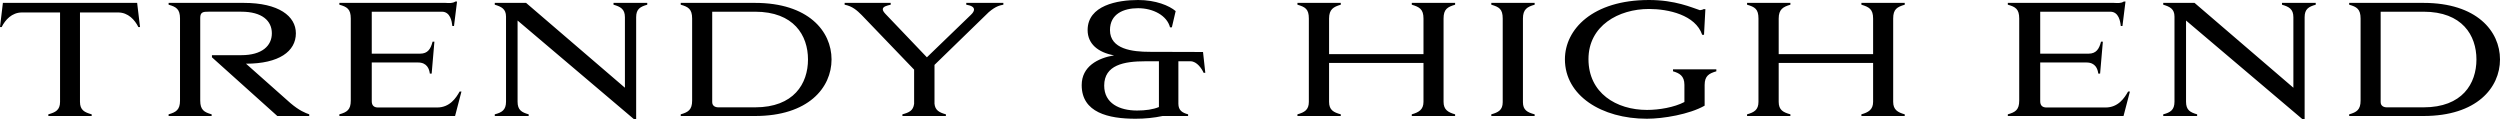 <?xml version="1.0" encoding="UTF-8"?>
<svg id="_レイヤー_2" data-name="レイヤー 2" xmlns="http://www.w3.org/2000/svg" viewBox="0 0 279.509 13.344">
  <defs>
    <style>
      .cls-1 {
        fill: #000;
        stroke-width: 0px;
      }
    </style>
  </defs>
  <g id="PC">
    <path class="cls-1" d="M10.25,12.782v.188h-4.845v-.188c.799-.221,1.309-.476,1.309-1.394V1.394H2.448C1.326,1.394.578,2.227.187,3.025h-.187L.323.323h15.01l.323,2.702h-.187c-.391-.799-1.139-1.632-2.261-1.632h-4.267v9.995c0,.918.51,1.173,1.309,1.394ZM20.127,2.073c0-1.07-.442-1.309-1.275-1.547v-.203h8.415c3.893,0,5.813,1.479,5.813,3.399,0,2.022-1.887,3.399-5.576,3.399l4.963,4.402c1.003.851,1.666,1.105,2.108,1.258v.188h-3.57l-7.309-6.562v-.238h3.281c2.329,0,3.417-1.054,3.417-2.447,0-1.395-1.088-2.414-3.417-2.414h-3.672c-.544,0-.918.017-.918.68v9.265c0,1.02.425,1.292,1.275,1.529v.188h-4.811v-.188c.833-.237,1.275-.51,1.275-1.529V2.073ZM41.564,1.309v4.691h5.406c.867,0,1.19-.544,1.394-1.343h.204l-.306,3.569h-.204c-.068-.51-.306-1.24-1.326-1.24h-5.168v4.334c0,.477.255.697.697.697h6.612c1.411,0,2.108-1.054,2.516-1.785h.204l-.714,2.737h-12.936v-.188c.85-.237,1.275-.51,1.275-1.529V2.073c0-1.07-.425-1.309-1.275-1.547v-.203h11.865c.391.017.782.067,1.104-.153h.187l-.34,2.736h-.187c-.051-.51-.221-1.598-1.173-1.598h-7.836ZM71.126,13.344h-.221l-13.038-11.049v9.077c0,.935.459,1.189,1.241,1.41v.188h-3.791v-.188c.782-.204,1.258-.476,1.258-1.41V1.853c0-.85-.51-1.104-1.258-1.326v-.203h3.502l11.049,9.484V1.921c0-.918-.51-1.173-1.275-1.395v-.203h3.773v.203c-.782.222-1.241.477-1.241,1.395v11.423ZM76.108,12.97v-.188c.833-.237,1.275-.51,1.275-1.529V2.073c0-1.07-.442-1.309-1.275-1.547v-.203h8.312c5.949,0,8.55,3.161,8.55,6.323,0,3.161-2.601,6.323-8.55,6.323h-8.312ZM79.627,11.405c0,.442.34.596.697.596h4.097c4.334,0,5.916-2.652,5.916-5.354,0-2.687-1.581-5.338-5.916-5.338h-4.793v10.097ZM104.48,7.258v4.335c.068.73.527.985,1.275,1.189v.188h-4.862v-.188c.748-.204,1.207-.407,1.309-1.173v-3.824l-5.864-6.103c-.527-.527-1.037-.986-1.904-1.156v-.203h5.15v.203c-.425.103-.884.204-.884.511,0,.136.085.288.289.51l4.641,4.861,4.913-4.742c.255-.238.357-.442.357-.596,0-.289-.34-.459-.867-.544v-.203h4.147v.203c-.425.085-.85.17-1.632.833l-6.068,5.898ZM134.756,8.142h-.187c-.187-.441-.748-1.291-1.462-1.291h-1.36v4.742c0,.748.442,1.02,1.088,1.189v.188h-2.855c-.952.204-1.972.306-3.026.306-3.008,0-6.017-.68-6.017-3.757,0-2.091,1.802-3.025,3.621-3.331-1.802-.323-2.958-1.292-2.958-2.822,0-2.771,3.349-3.365,5.644-3.365,1.972,0,3.485.629,4.199,1.24l-.425,1.819h-.204c-.34-1.326-1.887-2.142-3.57-2.142-1.615,0-3.145.629-3.145,2.447,0,2.142,2.516,2.431,4.454,2.431l5.949.018.255,2.328ZM129.572,11.967v-5.116h-1.53c-2.363,0-4.589.407-4.589,2.72,0,1.988,1.717,2.787,3.671,2.787.952,0,1.785-.119,2.448-.391ZM162.687.323v.203c-.851.255-1.292.493-1.292,1.547v9.315c0,.884.51,1.173,1.292,1.394v.188h-4.845v-.188c.765-.221,1.309-.51,1.309-1.394v-4.352h-10.556v4.352c0,.918.51,1.173,1.309,1.394v.188h-4.845v-.188c.782-.221,1.275-.492,1.275-1.394V2.073c0-1.07-.408-1.292-1.275-1.547v-.203h4.845v.203c-.815.238-1.309.511-1.309,1.547v3.978h10.556v-3.978c0-1.054-.459-1.292-1.309-1.547v-.203h4.845ZM171.579.323v.203c-.833.238-1.309.511-1.309,1.547v9.35c0,.867.476,1.139,1.309,1.359v.188h-4.845v-.188c.782-.221,1.275-.476,1.275-1.359V2.073c0-1.07-.408-1.292-1.275-1.547v-.203h4.845ZM190.056,1.139c.153-.017.307-.051.408-.119h.204l-.153,2.873h-.204c-.747-2.227-3.79-2.89-5.949-2.89-3.399,0-6.765,1.869-6.765,5.609,0,3.79,3.11,5.678,6.544,5.678,1.36,0,3.043-.289,4.182-.885v-1.921c0-1.02-.578-1.309-1.275-1.513v-.221h4.845v.221c-.799.238-1.309.493-1.309,1.53v2.312c-1.7.969-4.624,1.462-6.459,1.462-5.065,0-9.162-2.584-9.162-6.646,0-3.349,3.094-6.629,9.399-6.629,2.958,0,4.794.85,5.694,1.139ZM212.956.323v.203c-.851.255-1.292.493-1.292,1.547v9.315c0,.884.51,1.173,1.292,1.394v.188h-4.845v-.188c.765-.221,1.309-.51,1.309-1.394v-4.352h-10.556v4.352c0,.918.51,1.173,1.309,1.394v.188h-4.845v-.188c.782-.221,1.275-.492,1.275-1.394V2.073c0-1.07-.408-1.292-1.275-1.547v-.203h4.845v.203c-.815.238-1.309.511-1.309,1.547v3.978h10.556v-3.978c0-1.054-.459-1.292-1.309-1.547v-.203h4.845ZM228.103,1.309v4.691h5.405c.867,0,1.19-.544,1.395-1.343h.204l-.307,3.569h-.204c-.067-.51-.306-1.24-1.325-1.24h-5.168v4.334c0,.477.255.697.697.697h6.612c1.411,0,2.107-1.054,2.516-1.785h.204l-.714,2.737h-12.937v-.188c.851-.237,1.275-.51,1.275-1.529V2.073c0-1.07-.425-1.309-1.275-1.547v-.203h11.865c.392.017.782.067,1.105-.153h.187l-.34,2.736h-.187c-.052-.51-.222-1.598-1.173-1.598h-7.837ZM257.666,13.344h-.221l-13.038-11.049v9.077c0,.935.459,1.189,1.241,1.41v.188h-3.791v-.188c.782-.204,1.258-.476,1.258-1.41V1.853c0-.85-.51-1.104-1.258-1.326v-.203h3.502l11.049,9.484V1.921c0-.918-.51-1.173-1.275-1.395v-.203h3.774v.203c-.782.222-1.241.477-1.241,1.395v11.423ZM262.647,12.97v-.188c.833-.237,1.275-.51,1.275-1.529V2.073c0-1.07-.442-1.309-1.275-1.547v-.203h8.312c5.949,0,8.55,3.161,8.55,6.323,0,3.161-2.601,6.323-8.55,6.323h-8.312ZM266.166,11.405c0,.442.34.596.697.596h4.097c4.334,0,5.915-2.652,5.915-5.354,0-2.687-1.581-5.338-5.915-5.338h-4.794v10.097Z"/>
  </g>
</svg>